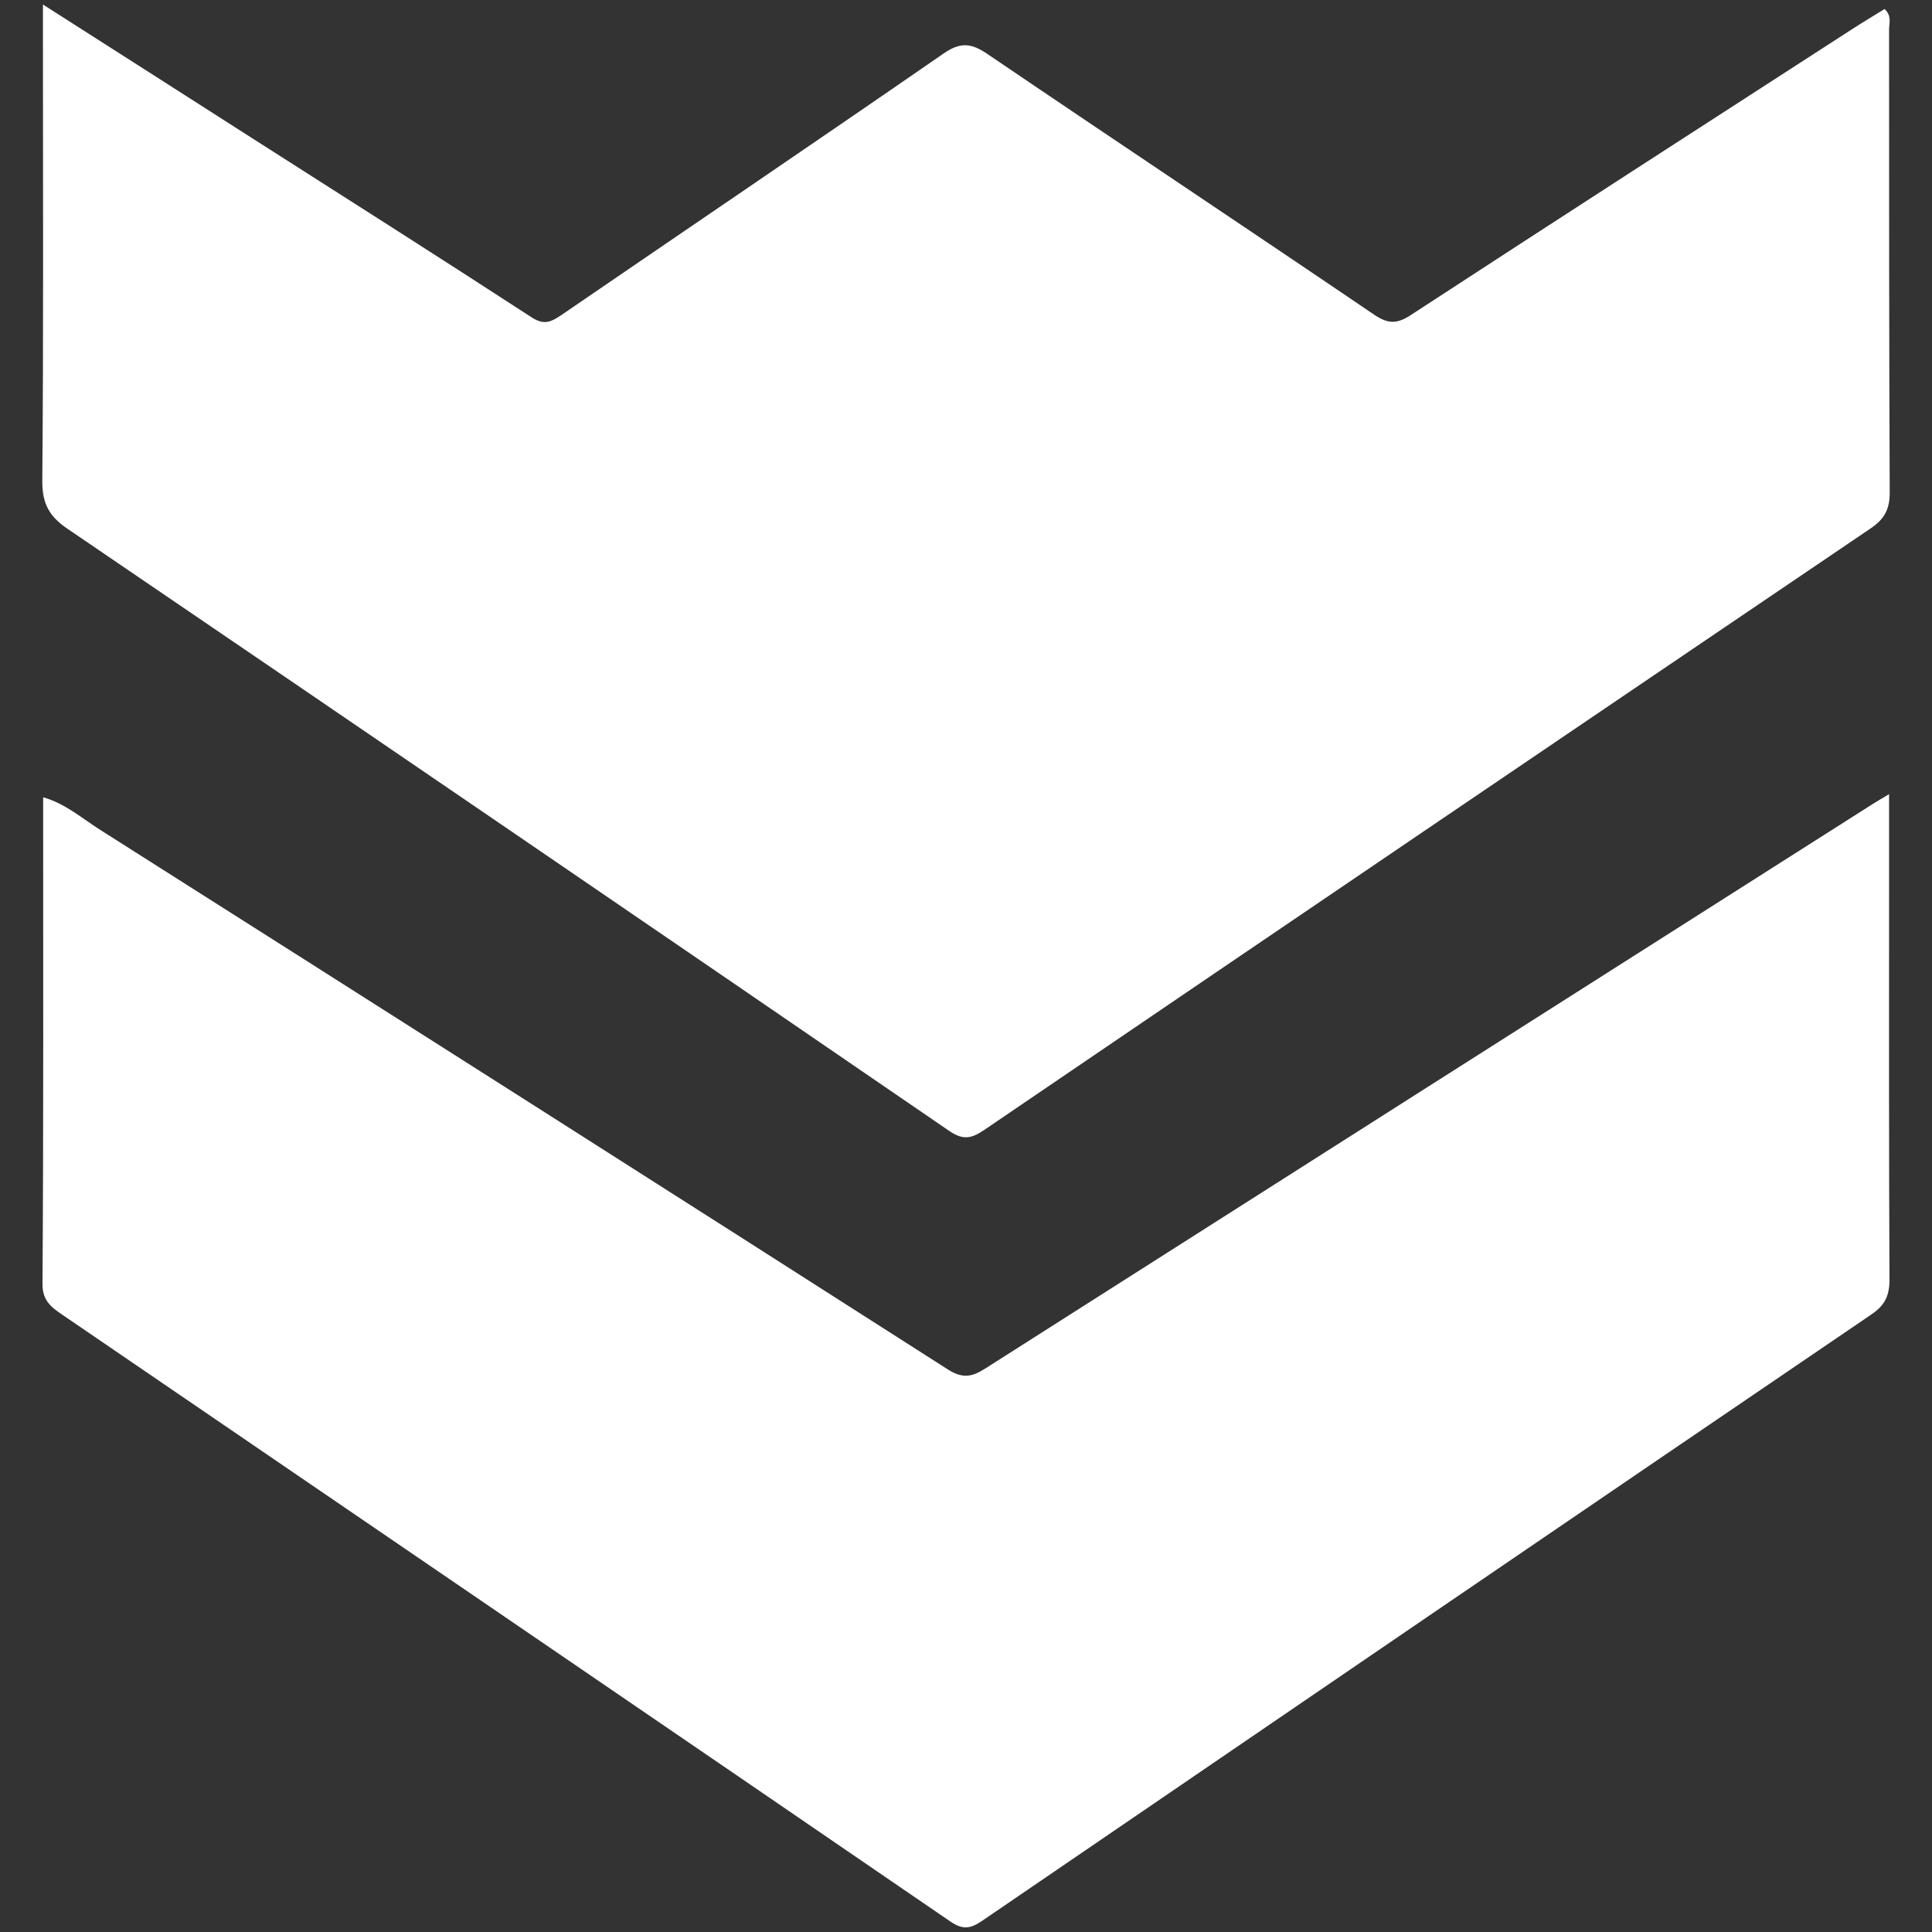 <?xml version="1.0" encoding="UTF-8"?>
<svg id="Layer_1" xmlns="http://www.w3.org/2000/svg" viewBox="0 0 90 90">
  <rect x="0" y="0" width="90" height="90" fill="#333333" stroke="none"/>
  <defs>
    <style>
      .cls-1 {
        fill: #fff;
      }
    </style>
  </defs>
  <path class="cls-1" d="M2,.21c3.4,2.17,6.58,4.2,9.75,6.23,4.34,2.77,8.69,5.53,13.01,8.34.6.39.92.21,1.4-.11,5.93-4.06,11.88-8.09,17.8-12.18.78-.54,1.29-.49,2.06.04,5.98,4.06,12,8.06,17.98,12.12.65.44,1.06.46,1.73.02,6.82-4.45,13.66-8.86,20.5-13.28.51-.33,1.04-.65,1.56-.97.35.32.21.67.21.97,0,7.19,0,14.38.03,21.57,0,.82-.29,1.26-.94,1.69-13.76,9.32-27.52,18.65-41.26,28-.61.41-.99.46-1.63.02-13.67-9.37-27.36-18.72-41.06-28.04-.84-.57-1.17-1.16-1.17-2.2.06-6.9.03-13.8.03-20.69V.21Z"/>
  <path class="cls-1" d="M88,37.02v4.77c0,5.94-.01,11.88.02,17.82,0,.75-.22,1.2-.84,1.62-13.81,9.39-27.61,18.81-41.4,28.23-.54.37-.9.47-1.51.05-13.78-9.44-27.57-18.84-41.36-28.26-.51-.35-.94-.65-.93-1.45.05-7.52.03-15.04.03-22.66,1.05.3,1.82.99,2.66,1.52,13.18,8.36,26.36,16.74,39.51,25.15.85.54,1.33.19,1.97-.22,13.7-8.72,27.4-17.44,41.11-26.15.17-.11.35-.21.75-.45Z"/>
</svg>